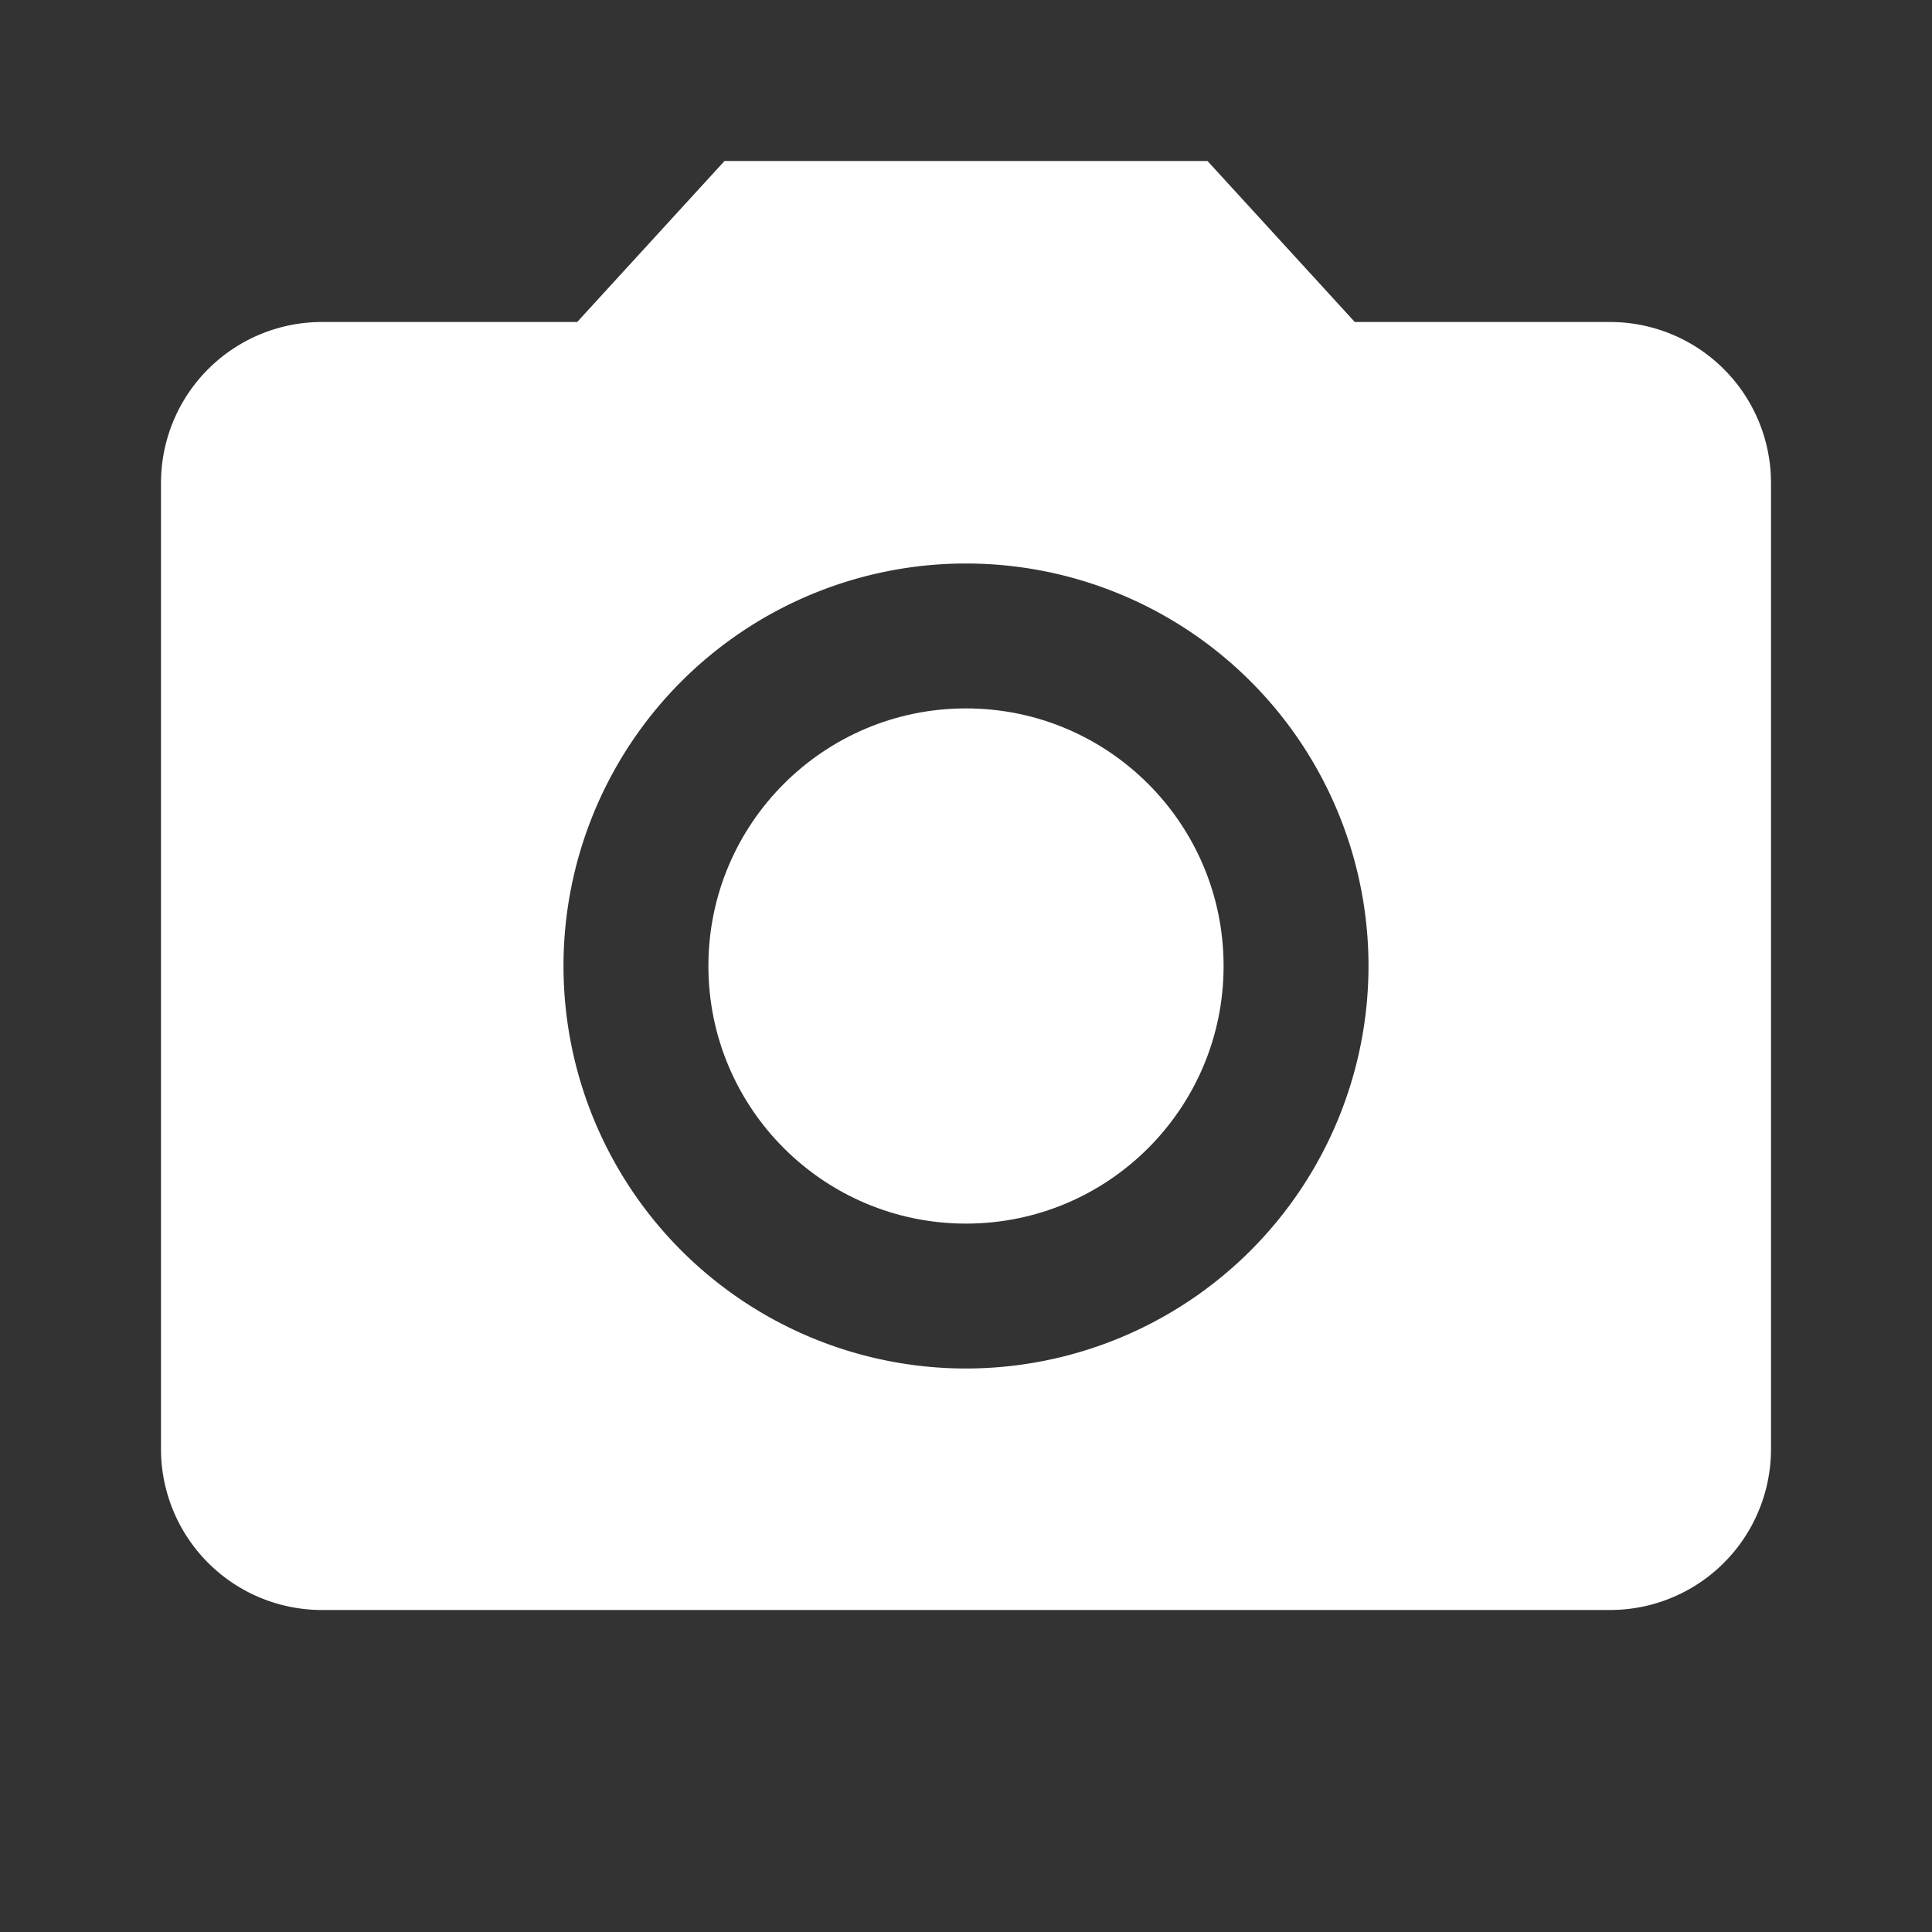 <svg id="Groupe_2271" data-name="Groupe 2271" xmlns="http://www.w3.org/2000/svg" width="33" height="33" viewBox="0 0 33 33">
  <rect x="0" y="0" width="33" height="33" fill="#333333" stroke="none"/>
  <circle id="Ellipse_7" data-name="Ellipse 7" cx="4.4" cy="4.4" r="4.4" transform="translate(12.1 12.1)" fill="#fff"/>
  <path id="Tracé_2785" data-name="Tracé 2785" d="M13.625,4,11.109,6.75H6.75A2.749,2.749,0,0,0,4,9.5V26a2.749,2.749,0,0,0,2.75,2.75h22A2.749,2.749,0,0,0,31.5,26V9.5a2.749,2.749,0,0,0-2.75-2.75H24.391L21.875,4ZM17.75,24.625a6.875,6.875,0,1,1,6.875-6.875A6.878,6.878,0,0,1,17.75,24.625Z" transform="translate(-1.25 -1.25)" fill="#fff"/>
  <path id="Tracé_2786" data-name="Tracé 2786" d="M0,0H33V33H0Z" fill="none"/>
</svg>
